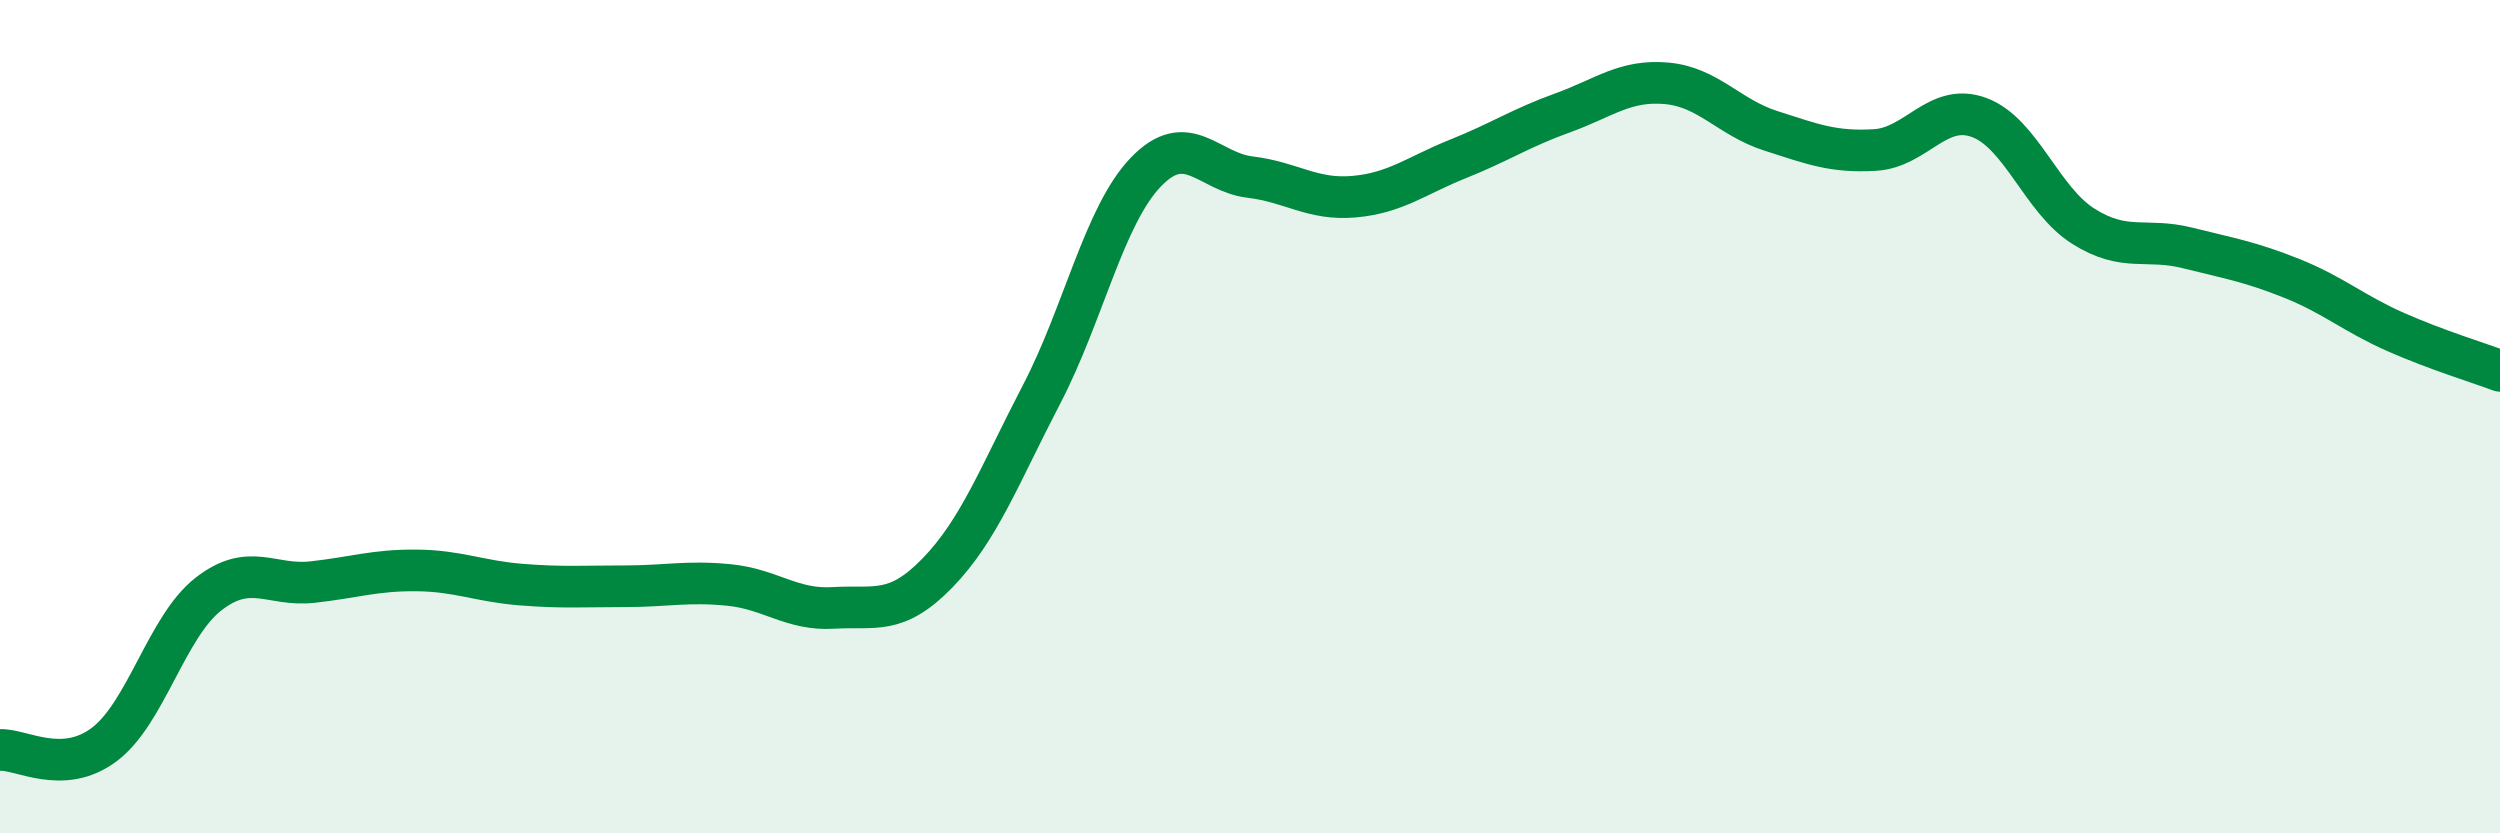 
    <svg width="60" height="20" viewBox="0 0 60 20" xmlns="http://www.w3.org/2000/svg">
      <path
        d="M 0,18 C 0.5,17.97 1.5,18.62 2.5,17.87 C 3.5,17.12 4,15.04 5,14.26 C 6,13.48 6.5,14.08 7.5,13.97 C 8.5,13.86 9,13.68 10,13.69 C 11,13.7 11.5,13.95 12.5,14.03 C 13.5,14.11 14,14.07 15,14.07 C 16,14.07 16.5,13.94 17.5,14.04 C 18.5,14.14 19,14.65 20,14.59 C 21,14.53 21.5,14.78 22.5,13.75 C 23.5,12.72 24,11.38 25,9.46 C 26,7.54 26.5,5.17 27.5,4.13 C 28.5,3.09 29,4.13 30,4.25 C 31,4.37 31.5,4.81 32.5,4.72 C 33.5,4.63 34,4.21 35,3.81 C 36,3.41 36.5,3.07 37.5,2.71 C 38.5,2.35 39,1.91 40,2 C 41,2.09 41.5,2.82 42.5,3.14 C 43.5,3.46 44,3.66 45,3.6 C 46,3.54 46.5,2.45 47.5,2.82 C 48.5,3.19 49,4.8 50,5.43 C 51,6.06 51.5,5.7 52.5,5.95 C 53.5,6.2 54,6.28 55,6.68 C 56,7.08 56.5,7.53 57.5,7.97 C 58.5,8.41 59.5,8.71 60,8.9L60 20L0 20Z"
        fill="#008740"
        opacity="0.1"
        stroke-linecap="round"
        stroke-linejoin="round"
      />
      <path
        d="M 0,18 C 0.5,17.97 1.5,18.62 2.5,17.87 C 3.5,17.12 4,15.04 5,14.26 C 6,13.48 6.5,14.08 7.5,13.97 C 8.5,13.86 9,13.68 10,13.69 C 11,13.7 11.5,13.95 12.5,14.03 C 13.5,14.11 14,14.07 15,14.07 C 16,14.07 16.5,13.94 17.5,14.04 C 18.5,14.14 19,14.65 20,14.59 C 21,14.53 21.5,14.78 22.5,13.75 C 23.5,12.72 24,11.38 25,9.46 C 26,7.54 26.5,5.17 27.5,4.13 C 28.5,3.09 29,4.13 30,4.25 C 31,4.37 31.5,4.81 32.5,4.72 C 33.5,4.63 34,4.21 35,3.81 C 36,3.41 36.5,3.07 37.5,2.71 C 38.5,2.35 39,1.91 40,2 C 41,2.09 41.5,2.82 42.5,3.14 C 43.5,3.46 44,3.66 45,3.6 C 46,3.54 46.5,2.45 47.5,2.82 C 48.5,3.19 49,4.8 50,5.43 C 51,6.06 51.5,5.7 52.5,5.95 C 53.5,6.2 54,6.28 55,6.68 C 56,7.08 56.5,7.53 57.5,7.97 C 58.5,8.41 59.5,8.71 60,8.9"
        stroke="#008740"
        stroke-width="1"
        fill="none"
        stroke-linecap="round"
        stroke-linejoin="round"
      />
    </svg>
  